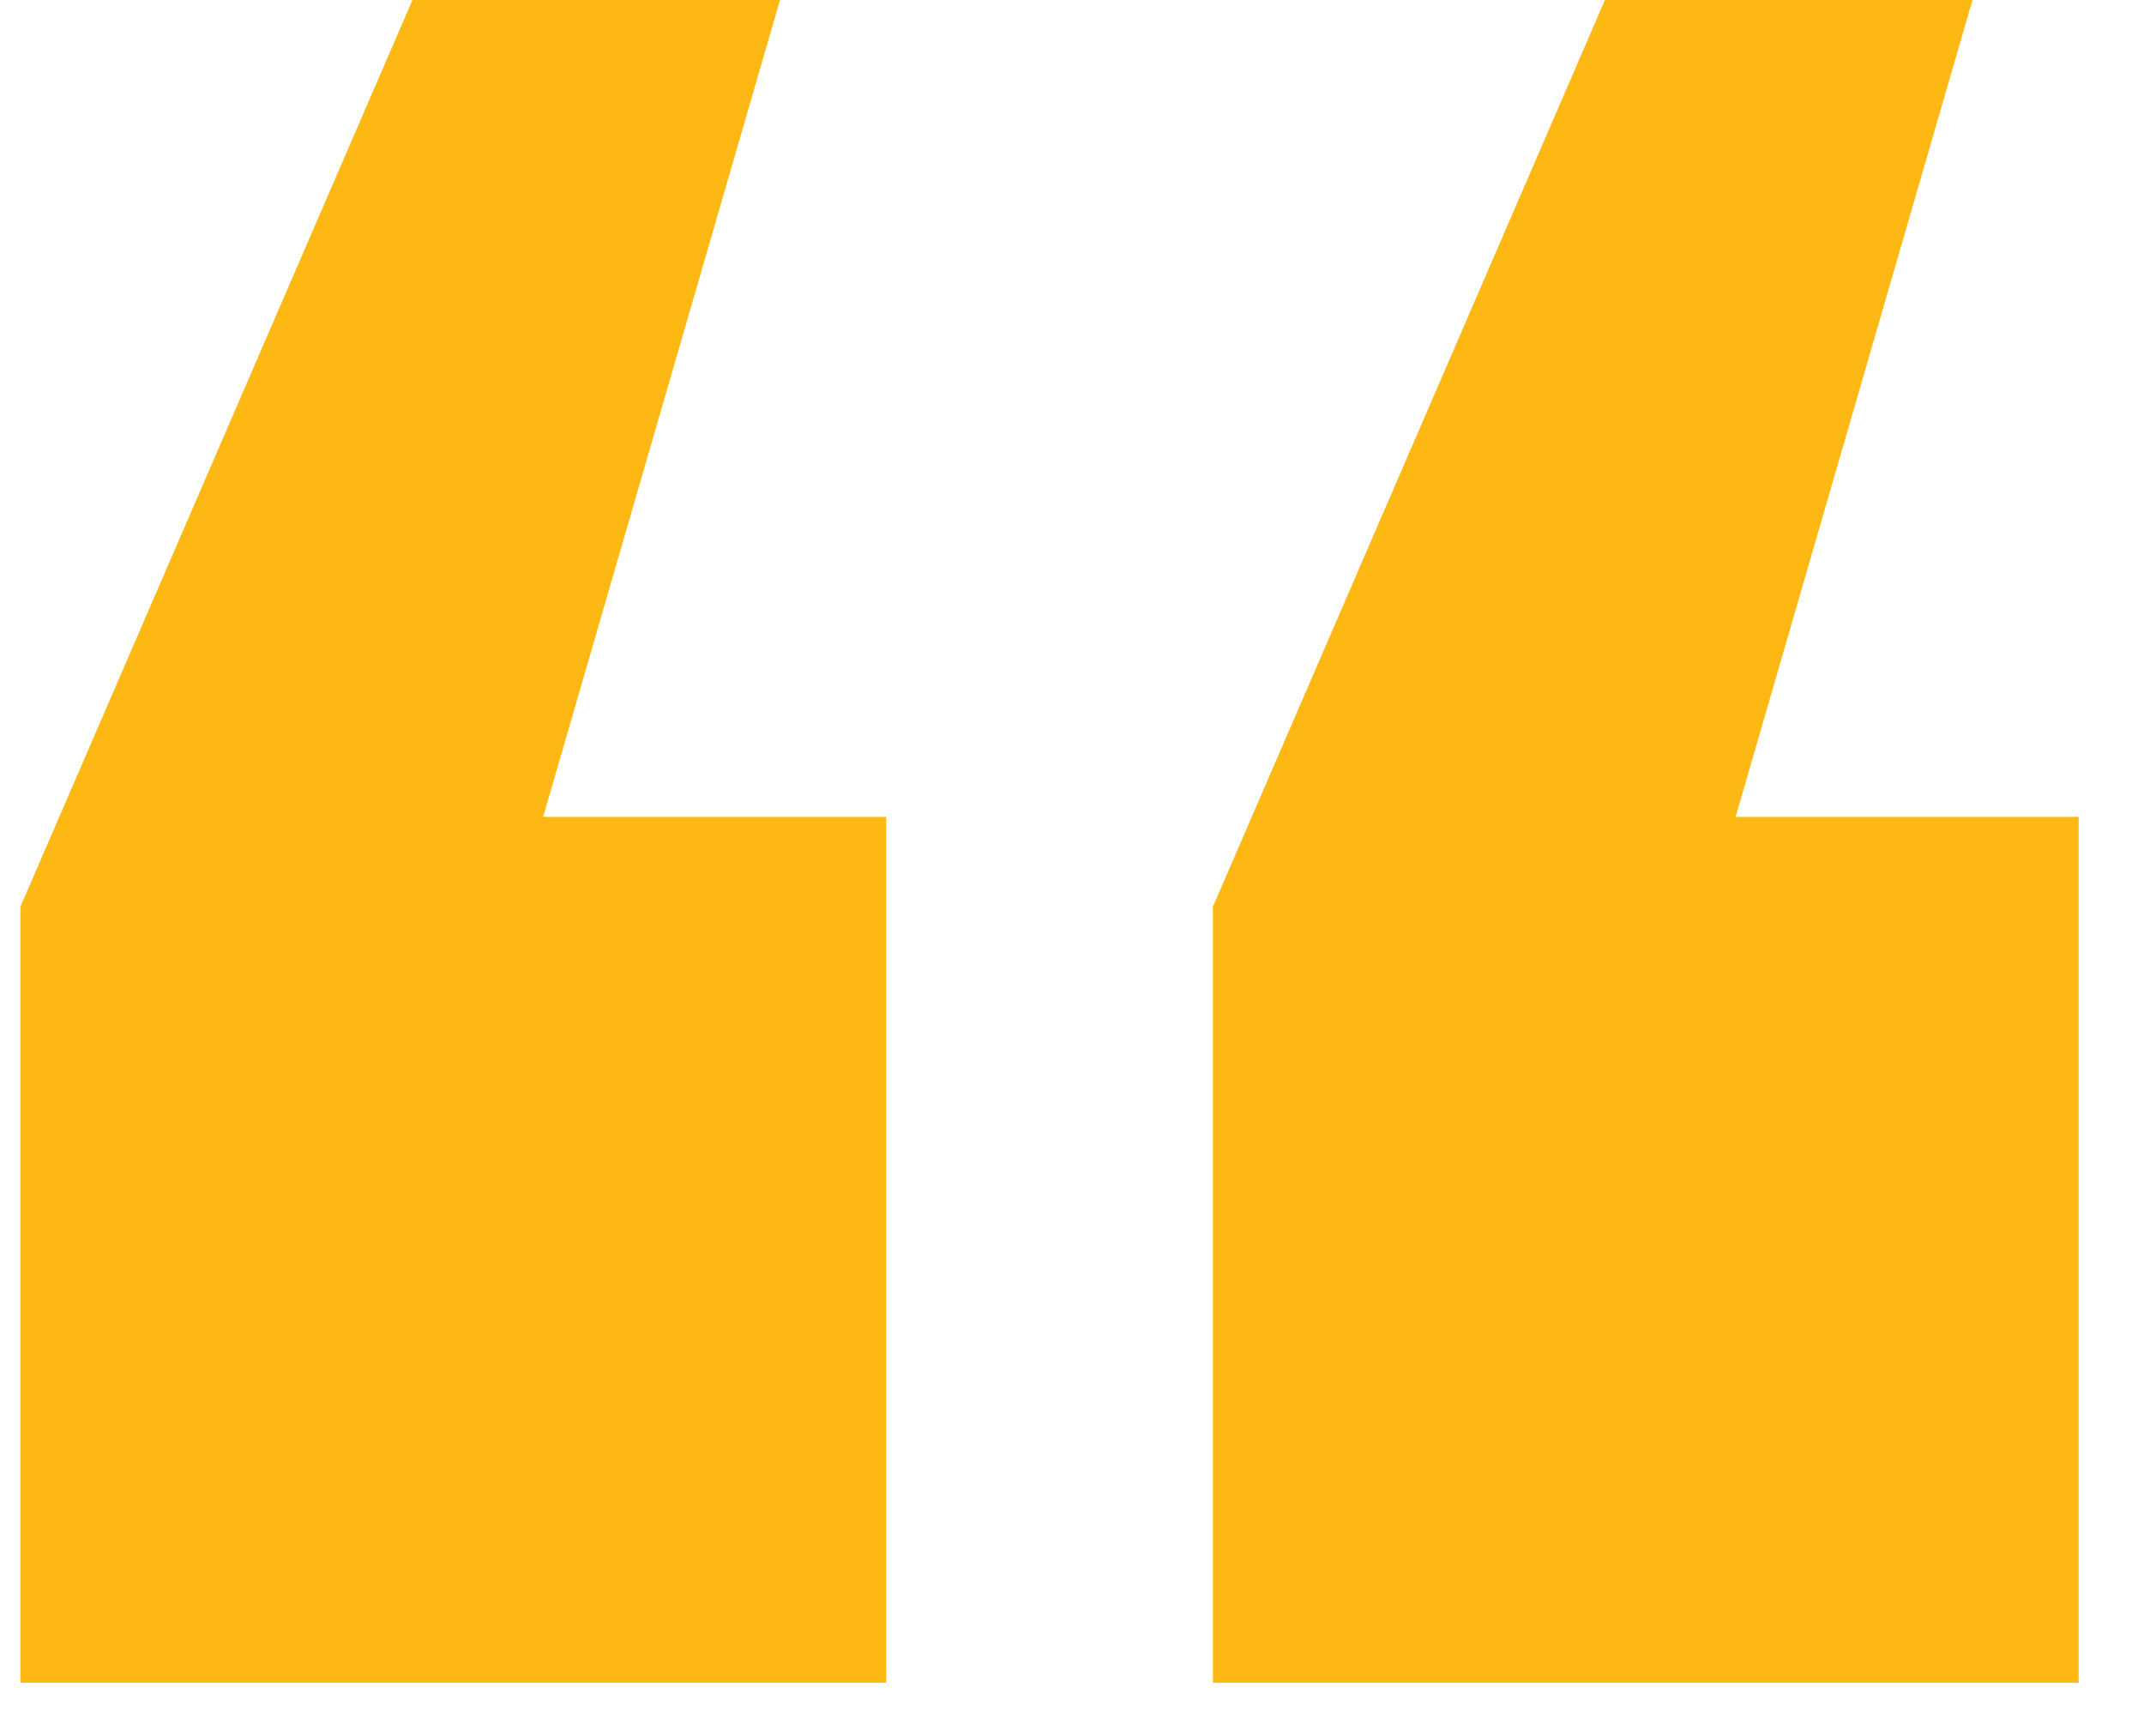 <?xml version="1.0" encoding="UTF-8"?> <svg xmlns="http://www.w3.org/2000/svg" width="21" height="17" viewBox="0 0 21 17" fill="none"> <path d="M8.68 8V16.48H0.2V8.88L4.04 -3.8147e-06H7.64L5.32 8H8.68ZM20.36 8V16.48H11.88V8.88L15.72 -3.8147e-06H19.32L17 8H20.36Z" fill="#FDB813"></path> </svg> 